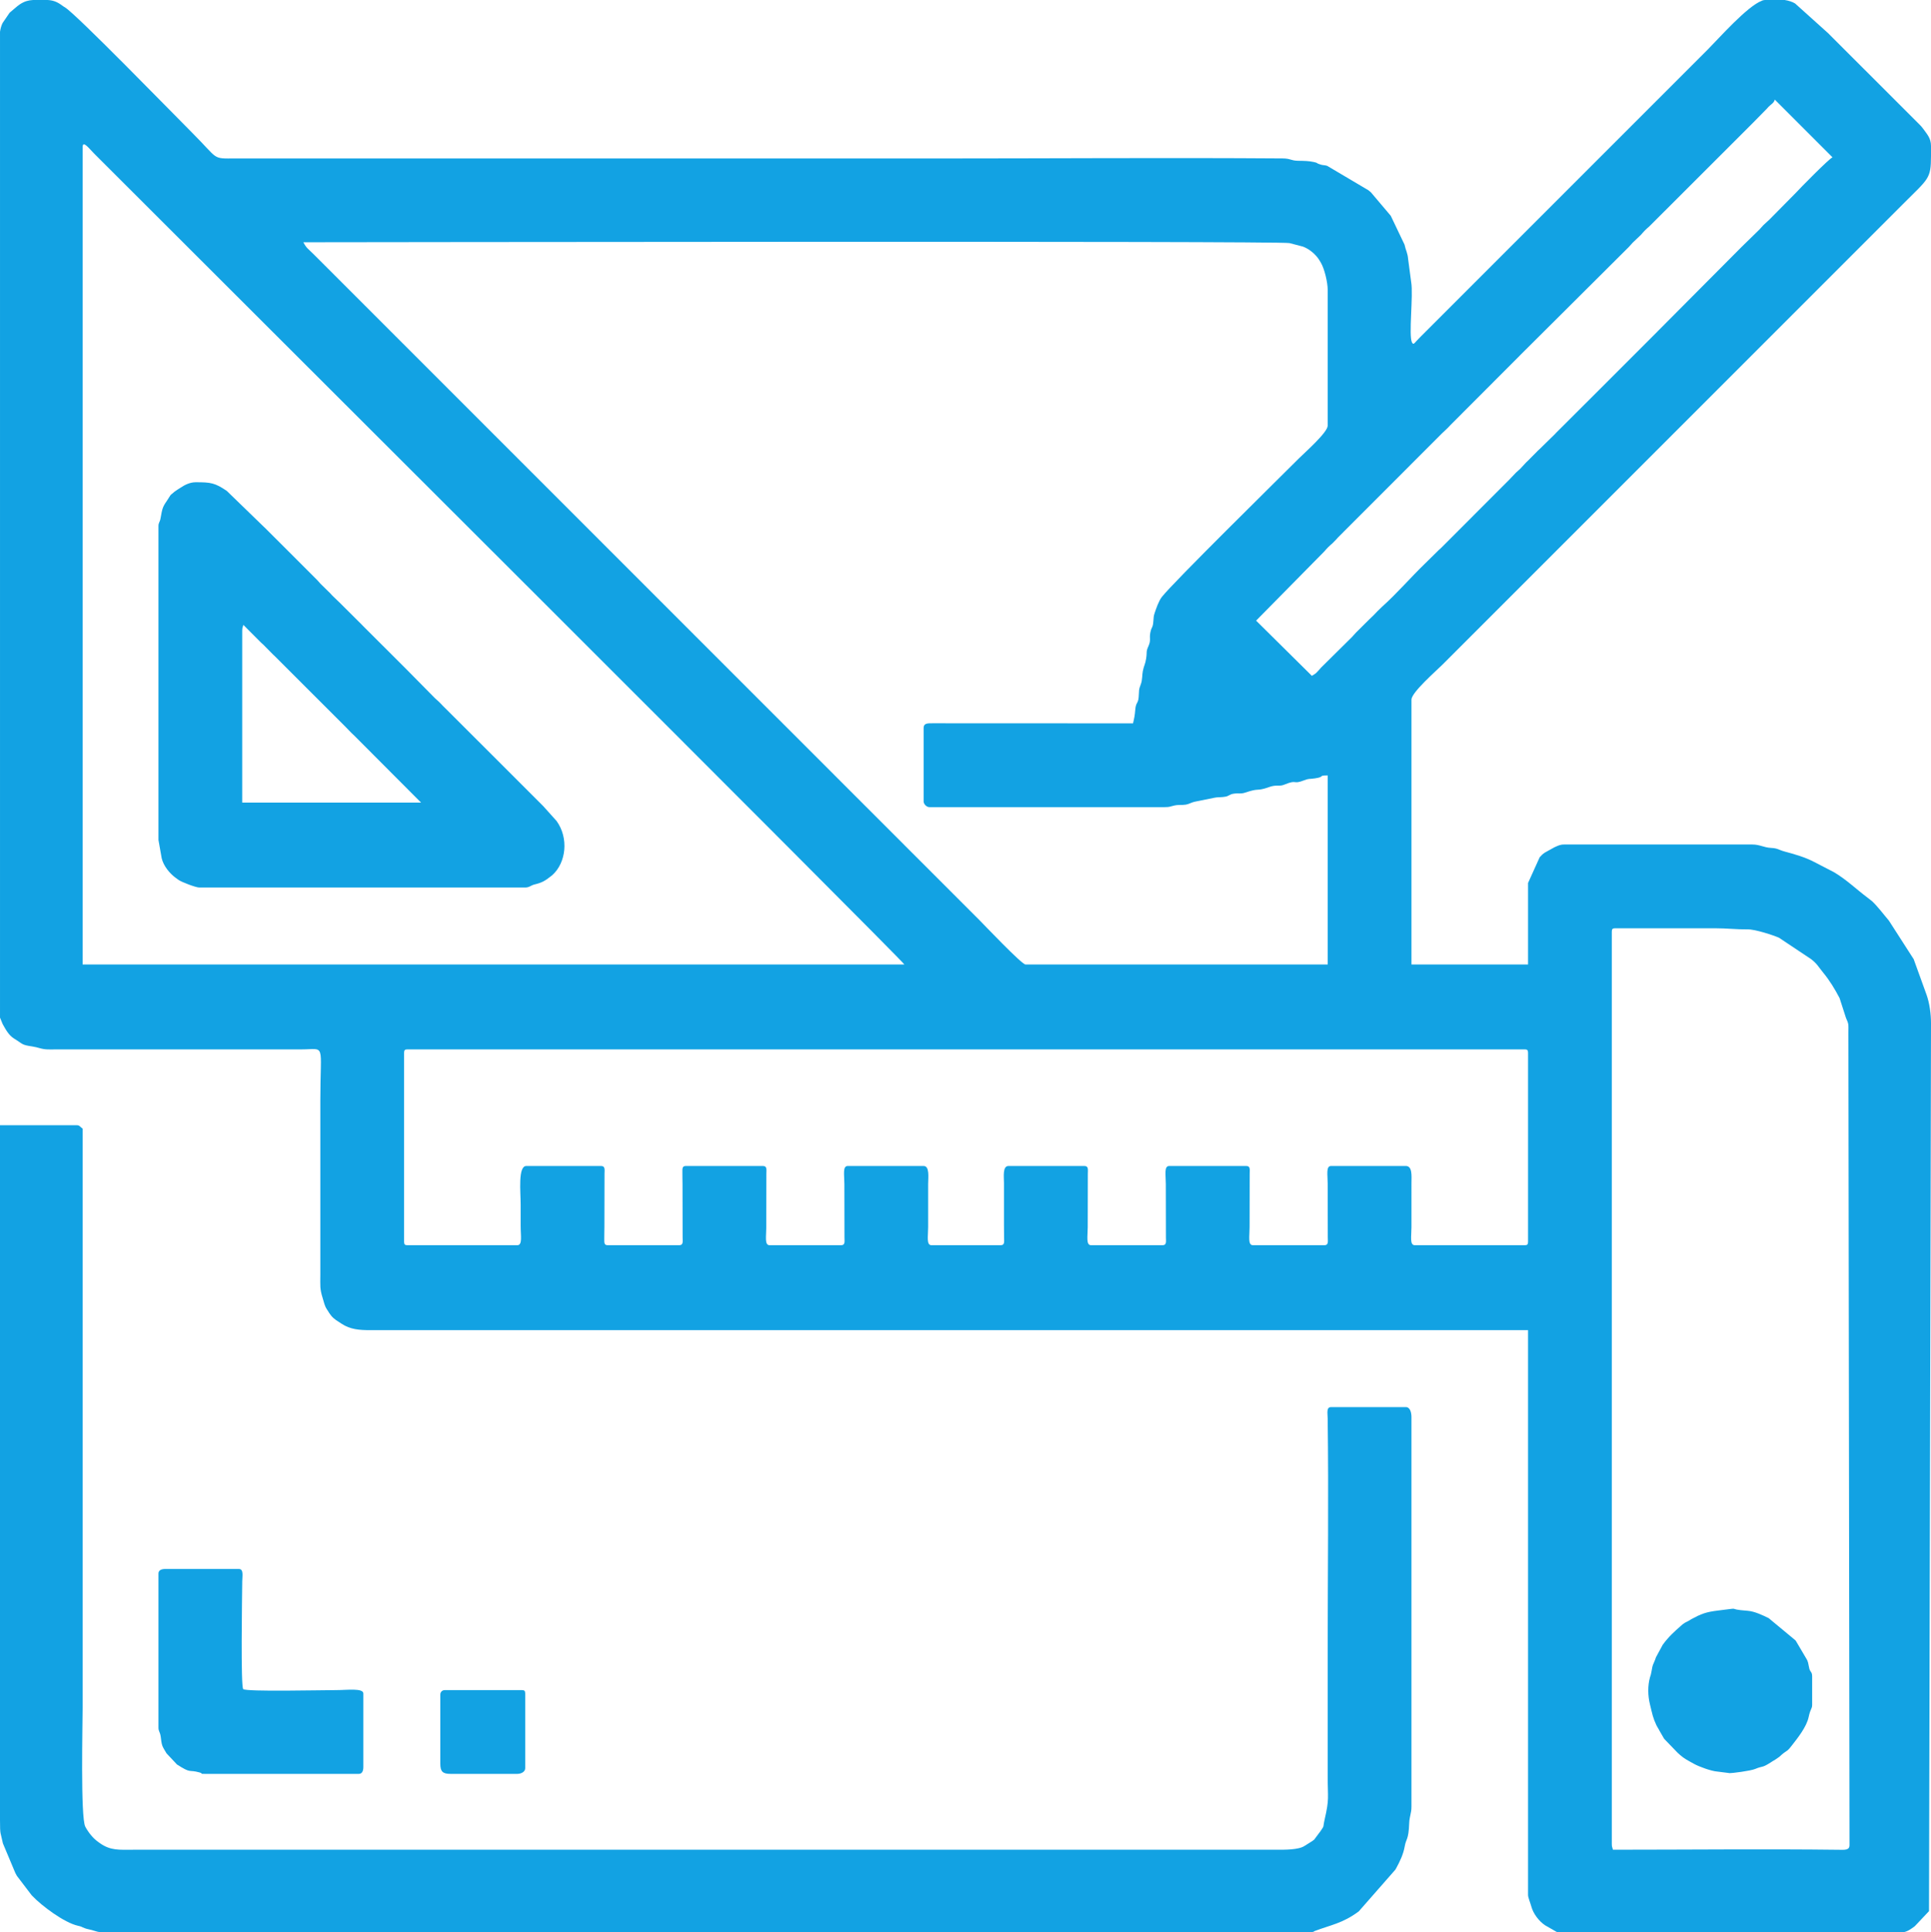 <?xml version="1.0" encoding="UTF-8"?>
<!DOCTYPE svg PUBLIC "-//W3C//DTD SVG 1.1//EN" "http://www.w3.org/Graphics/SVG/1.1/DTD/svg11.dtd">
<!-- Creator: CorelDRAW 2018 (64 Bit Versão de avaliação) -->
<svg xmlns="http://www.w3.org/2000/svg" xml:space="preserve" width="144.441mm" height="144.526mm" version="1.1" style="shape-rendering:geometricPrecision; text-rendering:geometricPrecision; image-rendering:optimizeQuality; fill-rule:evenodd; clip-rule:evenodd"
viewBox="0 0 12259.54 12266.73"
 xmlns:xlink="http://www.w3.org/1999/xlink">
 <defs>
  <style type="text/css">
   <![CDATA[
    .fil0 {fill:#12A2E3}
   ]]>
  </style>
 </defs>
 <g id="Camada_x0020_1">
  <g id="_2904023775216">
   <path class="fil0" d="M10233.05 11706.21l0 -5792.02c0,-16.56 5,-21.56 21.56,-21.56l632.38 0c77.67,0 139.26,8.01 208.54,7.04 48.41,-0.68 162.6,37.06 198.58,52.95l202.78 134.97c41.21,31.6 45.24,46.93 78.26,87.01 41.16,49.95 74.52,104.86 104.08,161.82l40.31 124.97c17.43,39.7 16.15,36.42 15.46,92.32l7.14 5159.7c0,32.36 -31.19,29.52 -64.3,29.12 -468.67,-5.7 -968,-0.38 -1437.6,-0.38 -3.75,-16.11 -7.19,-16.52 -7.19,-35.93zm-10023.73 -11706.21l91.93 0c32.28,1.45 57.56,9.81 85.88,29.66l16.81 11.95c1.79,1.15 7.17,4.24 8.99,5.38 75.62,47.35 675.16,663.81 806.93,795.58 173.12,173.12 122.62,163.5 274.87,163.48l4426.66 0c740.2,0 1480.66,-5.57 2220.85,-0.33 53.24,0.37 51.29,14.07 100.03,14.94 40.2,0.72 64.74,0.51 99.76,8.04 29.79,6.4 10.24,6.53 41.61,15.88 18.07,5.39 25.15,2.78 42.21,8.09l261.82 154.98c7.52,6.68 7.75,6.27 15.79,12.96l125.17 147.9c0.81,1.37 1.84,3.19 2.65,4.54l85.92 179.97c7.9,38.05 19.31,50.27 22.84,92.13l19.37 145.92c14.45,82.15 -17.66,340.83 5.26,383.24 9.49,17.56 16.65,1.89 26.89,-8.34 11.98,-11.98 17.31,-18.3 28.86,-29.88l1825.28 -1825.28c64.85,-64.84 247.03,-271.83 340.5,-306.27 9.49,-3.49 1.92,-2.33 17.17,-4.38l1.16 -0.15 126.36 0c24.57,3.95 47.57,10.88 65.88,22.03l211.85 190.57c1.01,1.08 2.45,2.64 3.48,3.71l147.28 147.35c1.04,1.04 2.57,2.53 3.63,3.56l424.17 423.79c1.01,1.07 2.51,2.58 3.52,3.66l6.99 7.39c4.9,5.53 9.21,10.85 12.78,15.96 24.1,34.49 49.1,58.63 49.1,109l0 63.31c-0.75,146.47 -13.48,140.6 -181.45,308.57l-2921.17 2921.17c-37.65,37.64 -195.83,175.38 -195.83,220.97l0 1681.56 740.18 0 0 -517.4 73.82 -163.32c13.03,-14.62 19.26,-20.73 34.23,-30.44l60.1 -33.32c22.55,-9.62 34.46,-17.25 61.8,-17.25l1192.9 0c50.74,0 71.22,19.26 121.93,21.79 41.35,2.06 46.7,12.82 84.82,22.98 63.01,16.79 128.9,35.73 185.98,65.53l127.87 66.16c76.72,45.53 141.28,107.99 212.36,161.32l28.24 22.07c38.54,36.4 72.54,83.23 106.79,123.16l157.49 244.93c0.69,1.61 1.31,3.58 1.96,5.22 0.67,1.66 1.19,3.68 1.85,5.35l78.27 216.36c18.43,52.51 27.86,119.5 27.86,180.54l-12.64 5635.66 -90.74 96.1c-24.54,17.82 -45.66,34.33 -76.51,38.47 -0.62,0.08 -1.79,0.15 -2.89,0.24l-1964.92 0c-138.02,-0.85 -225.33,-1.76 -228.3,-2.61l-73.16 -41.82c-39.65,-25.77 -76.37,-74.74 -88.34,-120.06 -5.51,-20.87 -20.76,-56.64 -20.76,-72.66l0 -3585.88 -7351.41 0c-66.99,0 -126.07,-3.95 -181.79,-40.99 -23.54,-15.66 -47.24,-28.34 -64.85,-50.12l-9.25 -12.31c-0.88,-1.23 -2.14,-2.94 -3,-4.18l-16.71 -26.4c-13.34,-19.9 -17.64,-43.48 -25.3,-68.12 -19.67,-63.22 -15.29,-78.85 -15.29,-150l0 -1106.67c0,-373.03 37.04,-323.39 -122.16,-323.38l-1552.21 0.01c-46.23,0.06 -69.78,2.84 -107.12,-7.86 -10.91,-3.12 -30.12,-8.38 -46.71,-10.78 -70.66,-10.24 -57.57,-14.22 -115.56,-49.72 -34.47,-21.11 -53.5,-57.49 -73.01,-92.28l-16.75 -40.73 -0.15 -1.2 0 -105.1 0 -1.34 0 -5978.86 0 -172.07c2.96,-20.1 8.08,-39.01 16.52,-55.75l43.71 -64.08c1.01,-1.08 2.57,-2.53 3.6,-3.59l46.7 -39.54c1.25,-0.87 2.95,-2.1 4.2,-2.98l12.46 -9.11c29.71,-19.08 53.96,-24.96 82.13,-26.57zm3074.74 7904.75l-697.05 0c-16.56,0 -21.56,-5 -21.56,-21.56l0 -1200.09c0,-16.55 5,-21.56 21.56,-21.56l7092.71 0c16.56,0 21.56,5.01 21.56,21.56l0 1200.09c0,16.56 -5,21.56 -21.56,21.56l-697.06 0c-33.95,0 -21.58,-55.81 -21.56,-114.98l0.03 -280.28c0.2,-44.15 6.73,-107.77 -35.95,-107.77l-474.29 0c-33.96,0 -21.58,55.81 -21.56,114.98l0.62 338.37c0.21,26.79 5.55,49.69 -22.18,49.69l-452.73 0c-33.96,0 -21.58,-55.81 -21.56,-114.98l0.62 -338.37c0.21,-26.78 5.55,-49.68 -22.18,-49.68l-488.65 0c-33.96,0 -21.58,55.81 -21.56,114.98l0.62 338.37c0.2,26.79 5.54,49.69 -22.18,49.69l-452.73 0c-33.96,0 -21.58,-55.81 -21.56,-114.98l0.62 -338.37c0.21,-26.78 5.54,-49.68 -22.18,-49.68l-481.47 0c-38.44,0 -28.85,67.99 -28.75,107.78l0.01 273.08c0,24.24 0.43,48.33 0.62,72.48 0.2,26.79 5.54,49.69 -22.18,49.69l-438.36 0c-33.96,0 -21.58,-55.81 -21.56,-114.98l0 -273.08c0.06,-40.56 10.81,-114.97 -28.75,-114.97l-481.47 0c-33.96,0 -21.58,55.81 -21.56,114.98l0.62 338.37c0.2,26.79 5.54,49.69 -22.18,49.69l-452.73 0c-33.96,0 -21.58,-55.81 -21.56,-114.98l0.62 -338.37c0.2,-26.78 5.54,-49.68 -22.18,-49.68l-488.65 0c-25.11,0 -22.03,17.6 -22.36,42.32 -0.31,23.44 0.8,48.82 0.81,72.66l0.62 338.37c0.2,26.79 5.54,49.69 -22.18,49.69l-452.73 0c-25.11,0 -22.03,-17.6 -22.36,-42.32 -0.31,-23.44 0.8,-48.82 0.81,-72.66l0.62 -338.37c0.2,-26.78 5.54,-49.68 -22.18,-49.68l-474.29 0c-53.86,0 -35.94,165.07 -35.94,244.33 0,45.51 0,91.02 0,136.53 0.01,63.91 12.73,122.17 -21.56,122.17zm-2759.47 -6970.55c0,-46.97 41.73,9.4 73.66,41.32 609.67,609.7 5112.16,5100.31 5143.47,5147.07l-5217.13 0 0 -5188.39zm1401.29 603.64c129.38,0 6204.83,-9.44 6261,5.3l85.46 22.33c38.23,14.06 81.4,47.78 105.53,88.5l8 13.55c22.9,37.78 43.46,124.76 43.46,172.13l0 862.33c0,42.96 -145.79,170.95 -181.45,206.6 -135.09,135.09 -800.69,789.3 -871.95,881.47 -18.95,24.51 -35.26,70.85 -46.27,104.63 -5.33,16.36 -5.26,22.2 -6.73,43.58 -3.55,51.73 -10.52,35.48 -19.05,74.38 -9.02,41.2 5.29,48.56 -12.32,88.28 -17.53,39.58 -7.88,32.35 -14.77,78.65 -5.72,38.51 -13.83,43.81 -21.03,79.58 -5,24.83 -2.84,56.46 -11.93,81.48 -16.75,46.16 -10.03,28.65 -14.75,85.85 -3.45,41.79 -17.57,29.54 -21.47,79.15 -2.97,37.98 -6.87,54.42 -14.29,86.31l-1272.48 -0.53c-31.13,-0.14 -56.96,-0.76 -56.96,29.27l0 467.1c0,16.75 19.17,35.93 35.94,35.93l1494.71 0c33.37,0 32.97,-3.96 61.62,-10.24 28.03,-6.15 46.2,-1.32 73.31,-5.74 18.2,-2.96 37.25,-14.56 53.92,-17.94l125.48 -25.43c19.02,-4.92 46.26,-1.96 71.95,-7.1 22.89,-4.58 25.69,-15.37 52.83,-19.03 33.47,-4.52 42.58,3.03 72.26,-6.79 86.98,-28.77 65.91,-10.07 124.67,-26.24 18.62,-5.12 36.87,-13.83 55.52,-16.34 35.21,-4.74 40.79,3.16 70.2,-8.84 83.78,-34.2 47.33,3.02 124.11,-26.8 31.4,-12.2 30.64,-6.47 67.13,-11.92 70.4,-10.52 15.63,-18.8 81.81,-18.8l0 1200.09 -1918.7 0c-23.76,0 -268.73,-257.96 -289.24,-278.47l-4229.04 -4229.04c-38.75,-38.75 -46.3,-38.86 -66.47,-77.25zm6402.85 2752.29l-353.9 -350.34 433.39 -439.69c10.65,-11.65 10.49,-12.91 23.94,-26.35 13.44,-13.45 14.7,-13.29 26.36,-23.94l24.94 -25.36c6.07,-6.75 4.4,-5.25 10.08,-11.48l660.86 -661.38c20.25,-19.58 34.04,-30.83 54.36,-53.43l437.99 -438.71c1.01,-1.08 2.46,-2.64 3.49,-3.7l691.3 -688.43c11.25,-11.64 12.23,-14.11 23.82,-26.48l51.52 -49.08c13.31,-14.21 12.77,-15.52 27.37,-30.11 13.45,-13.44 14.71,-13.29 26.36,-23.94l657.85 -657.22c1.04,-1.04 2.52,-2.57 3.55,-3.63l85.51 -86.96c4.14,-4.63 2.97,-3.77 10.19,-11.37 15.4,-16.25 34.09,-23.56 40.12,-46.11l366.49 366.49c-18.8,5.02 -209.88,199.52 -233.79,226.12l-164.28 166.28c-10.37,10.37 -4.47,4.5 -14.89,13.86l-26.12 24.19c-11.25,11.64 -12.24,14.11 -23.82,26.48l-116.35 113.61c-1.04,1.04 -2.53,2.57 -3.55,3.63l-526.86 529.51c-1.01,1.09 -2.46,2.65 -3.49,3.71l-362.85 362.94c-1.04,1.04 -2.57,2.53 -3.64,3.56l-273.33 272.8c-5.34,5.84 -2.72,3.34 -10.47,11.09l-94.42 92.41c-7.81,7.03 -4.83,4.1 -11.25,10.3l-64.4 64.95c-5.84,5.34 -3.34,2.72 -11.09,10.47l-38.04 40.99c-11.64,11.25 -14.11,12.24 -26.48,23.82l-49.08 51.52c-1.08,1.02 -2.66,2.44 -3.75,3.44l-420.08 420.7c-1.05,1.04 -2.58,2.52 -3.64,3.55 -7.67,7.42 -8.22,7.52 -15.09,13.66l-86.95 85.51c-92.31,89.22 -176.71,188.27 -272.36,273.79l-29.2 28.3c-16.8,18.38 -31.91,33.5 -50.3,50.3l-86.51 85.97c-7.42,7.67 -7.52,8.22 -13.66,15.09 -4.06,4.54 -3.4,4.16 -10.17,11.38l-198.68 196.56c-10.87,11.94 -9.72,12.69 -23.81,26.5 -10.84,10.63 -2.22,3.65 -15.46,13.28 -1.22,0.89 -3.07,2.1 -4.28,2.91l-13.5 8.06z"/>
   <path class="fil0" d="M8961.1 11469.07l0 -2472.03c0,-29.13 -7.74,-64.68 -35.93,-64.68l-474.29 0c-31.3,0 -22.14,38.51 -21.69,71.73 6.65,493.31 0.13,987.15 0.13,1480.48 0,263.49 0,526.98 0,790.47 0,143.64 11.12,141.38 -19.37,275.26 -12.67,55.65 0.98,33.46 -26.43,74.17l-39.94 53.48c-11.26,10.41 -43.76,27.98 -60.92,39.69 -37.97,25.9 -127.25,24.5 -176.71,24.5l-7257.99 0c-90.27,0 -146.32,6.97 -215.63,-43.07l-8.3 -6.07c-32.85,-22.77 -62.43,-59.77 -82.51,-97.15 -31.02,-57.79 -16.94,-658.44 -16.94,-751.97l0 -3679.3c-14.81,-9.91 -18.66,-21.56 -35.94,-21.56l-488.65 0 0 4405.1 0 4.89c0.08,100.57 3.12,74.6 18.55,149.02l78.61 187.28c3.9,7.95 6.59,12.71 10.04,18.71l93.25 122.32c1.01,1.09 2.49,2.62 3.5,3.69 60.93,64.56 203.76,171.31 290.75,190.72 26,5.8 19.14,6.13 42.29,15.2 16.36,6.41 30.08,7.55 45.48,11.99 36.51,10.52 39.66,14.28 81,14.79l7579.01 0 1.79 0 72.93 0c3.54,-0.26 7,-0.68 10.18,-1.33 28.14,-5.81 3.76,-1.26 20.99,-7.75 102.83,-38.71 176.88,-48.72 278.26,-124.16l231.72 -264.13c1.09,-1.85 4.33,-7.09 5.38,-8.99 25.07,-45.71 46.15,-90.78 54.6,-139.43 8.92,-51.4 24.25,-39 28.31,-144.15 1.99,-51.32 14.45,-62.85 14.45,-107.72z"/>
   <path class="fil0" d="M1537.83 4002.68c0,-19.41 3.44,-19.81 7.19,-35.93l104.01 104.39c11.08,11.5 8.45,8.11 18.51,17.42 1.09,1 2.67,2.42 3.75,3.43l64.32 65.03c1.54,1.42 6.02,5.4 7.55,6.83l381.01 380.72c1.48,1.48 5.75,5.68 7.2,7.17l53.9 53.9c5.13,5.07 4.74,4.74 10.76,10.8l17.65 18.27c14.88,16.08 20.62,20.78 36.2,35.66l423.37 424.6 -1135.42 0 0 -1092.29zm-531.77 -661.12l0 1990.55 20.51 116.03c11.5,48.6 49.42,94.75 86.05,122.35l20.78 15.15c21.97,15.15 110.05,48.29 131.37,48.29l2069.61 0c27.42,0 35.4,-13.71 59.63,-19.42 47.94,-11.31 67.45,-23.77 104.95,-53.14l8 -6.38c87.74,-79.74 104.69,-234.77 26.75,-343.14l-84.97 -94.69c-2.49,-2.57 -6.71,-6.82 -10.72,-10.85 -1.04,-1.04 -2.55,-2.53 -3.6,-3.57l-305.41 -305.43c-1.05,-1.03 -2.59,-2.5 -3.65,-3.53l-294.82 -294.44c-8.44,-8.06 -8.91,-8.33 -18.07,-17.86 -1.03,-1.06 -2.46,-2.63 -3.48,-3.7l-6.98 -7.4c-2.44,-2.53 -7.16,-7.46 -10.66,-10.9l-7.33 -7.04c-4.98,-4.66 -6.71,-6.02 -11.37,-10.19 -9.25,-8.28 -13.28,-11.64 -22.03,-21.09l-160.62 -162.76c-3.95,-4.23 -15.07,-15.39 -17.87,-18.06l-266.18 -265.59c-1.02,-1.07 -2.47,-2.63 -3.49,-3.69 -1.03,-1.07 -2.48,-2.62 -3.51,-3.69l-133.24 -132.64c-1.03,-1.06 -2.46,-2.63 -3.48,-3.7l-47.74 -45.69c-7.98,-7.66 -10.3,-10.7 -17.35,-18.58l-61.7 -60.47c-9.01,-9.4 -11.53,-13.31 -20.34,-22.77l-179.6 -179.72c-1.05,-1.03 -2.59,-2.5 -3.65,-3.53l-147.4 -147.23c-6.48,-6.2 -5.08,-4.59 -11.08,-10.47l-233.54 -226.37c-74.87,-51.01 -101.74,-54.91 -196.61,-54.91 -37.94,0 -70.45,17.06 -95.55,33.79 -15.11,10.07 -25.06,15.06 -38.99,25.69 -2.88,2.2 -13.55,11.2 -15.63,13.11 -14.95,13.77 -5.21,2.01 -16.78,19.15l-16.8 26.32c-27.66,39.65 -29.24,49.96 -40.09,110.83 -4.91,27.52 -13.31,25.01 -13.31,51.37z"/>
   <path class="fil0" d="M1006.06 9988.73l0 977.31c0,26.56 9.2,24.51 14.19,57.67 3.06,20.27 4.21,42.39 11.25,60.61 3.7,9.57 20.37,37.58 25.78,46.09l66.06 70.47c93.86,60.64 71.19,30.39 143.34,50.69 26.51,7.46 -2.31,9.11 34.02,9.11l977.31 0c22.09,0 28.75,-21.06 28.75,-43.12l0 -467.1c0,-35.77 -102.96,-21.56 -172.47,-21.56 -91.84,0 -572.41,11.25 -590.06,-6.39 -16.64,-16.64 -7.36,-575.74 -6.33,-683.54 0.32,-34.28 10.49,-78.99 -21.62,-78.99l-467.1 0c-22.06,0 -43.12,6.65 -43.12,28.75z"/>
   <path class="fil0" d="M11505 10822.32l0 -179.66c0,-28.95 -9.8,-26.13 -17.37,-47.29l-8.73 -41.58c-4.06,-14.25 -5.23,-13.61 -8.37,-20.38l-69.33 -117.51c-0.97,-1.13 -2.39,-2.71 -3.37,-3.82l-168.92 -140.09c-38.56,-18.84 -89.93,-43.35 -133.12,-46.53 -153.18,-11.29 -17.1,-22.42 -189.23,-1.58 -76.52,9.26 -106.29,21.26 -168.29,54.47l-22.41 13.53c-8.67,4.8 -10.76,4.74 -19.11,9.63 -12.28,7.2 -15.03,10.64 -24.34,18.78 -40.94,35.76 -79.51,70.25 -116.19,120.96l-42.89 79.27c-1.8,4.57 -3.23,10.07 -5.53,16.02 -15.95,41.1 -13.79,22.93 -22.21,71.21 -5.16,29.64 -4.15,18.67 -10.2,40.1 -14.81,52.43 -13.65,116.92 -0.59,169.85 16.85,68.36 18.52,85.7 42.74,136.9l15.79 27.33c0.76,1.45 1.63,3.35 2.37,4.82l28.99 50.06c0.93,1.17 2.33,2.77 3.28,3.9l81.14 84.15c1.09,0.99 2.58,2.51 3.67,3.52 39.4,36.67 58.41,44.1 103.25,69.22 31.31,17.53 110.21,45.95 145.78,48.24l79.88 10.09c11.2,0.98 131.75,-13.9 161.58,-26.45 50.39,-21.2 40.45,-4.57 96.48,-40.06 14.3,-9.06 12.89,-8.93 31.08,-19.22l25.55 -17.57c8.41,-7.27 16.88,-16.13 26.84,-23.47 29.39,-21.65 24.91,-12.91 52.41,-48.19 38.2,-49.02 93.87,-118.61 106.94,-180.51 12,-56.8 22.43,-51.65 22.43,-78.17z"/>
   <path class="fil0" d="M2795.4 10757.64l0 438.36c0,49.8 14.88,64.68 64.68,64.68l423.98 0c24.22,0 50.31,-12.7 50.31,-35.94l0 -474.29c0,-16.55 -5,-21.56 -21.56,-21.56l-488.65 0c-16.82,0 -28.75,11.93 -28.75,28.75z"/>
  </g>
 </g>
</svg>
